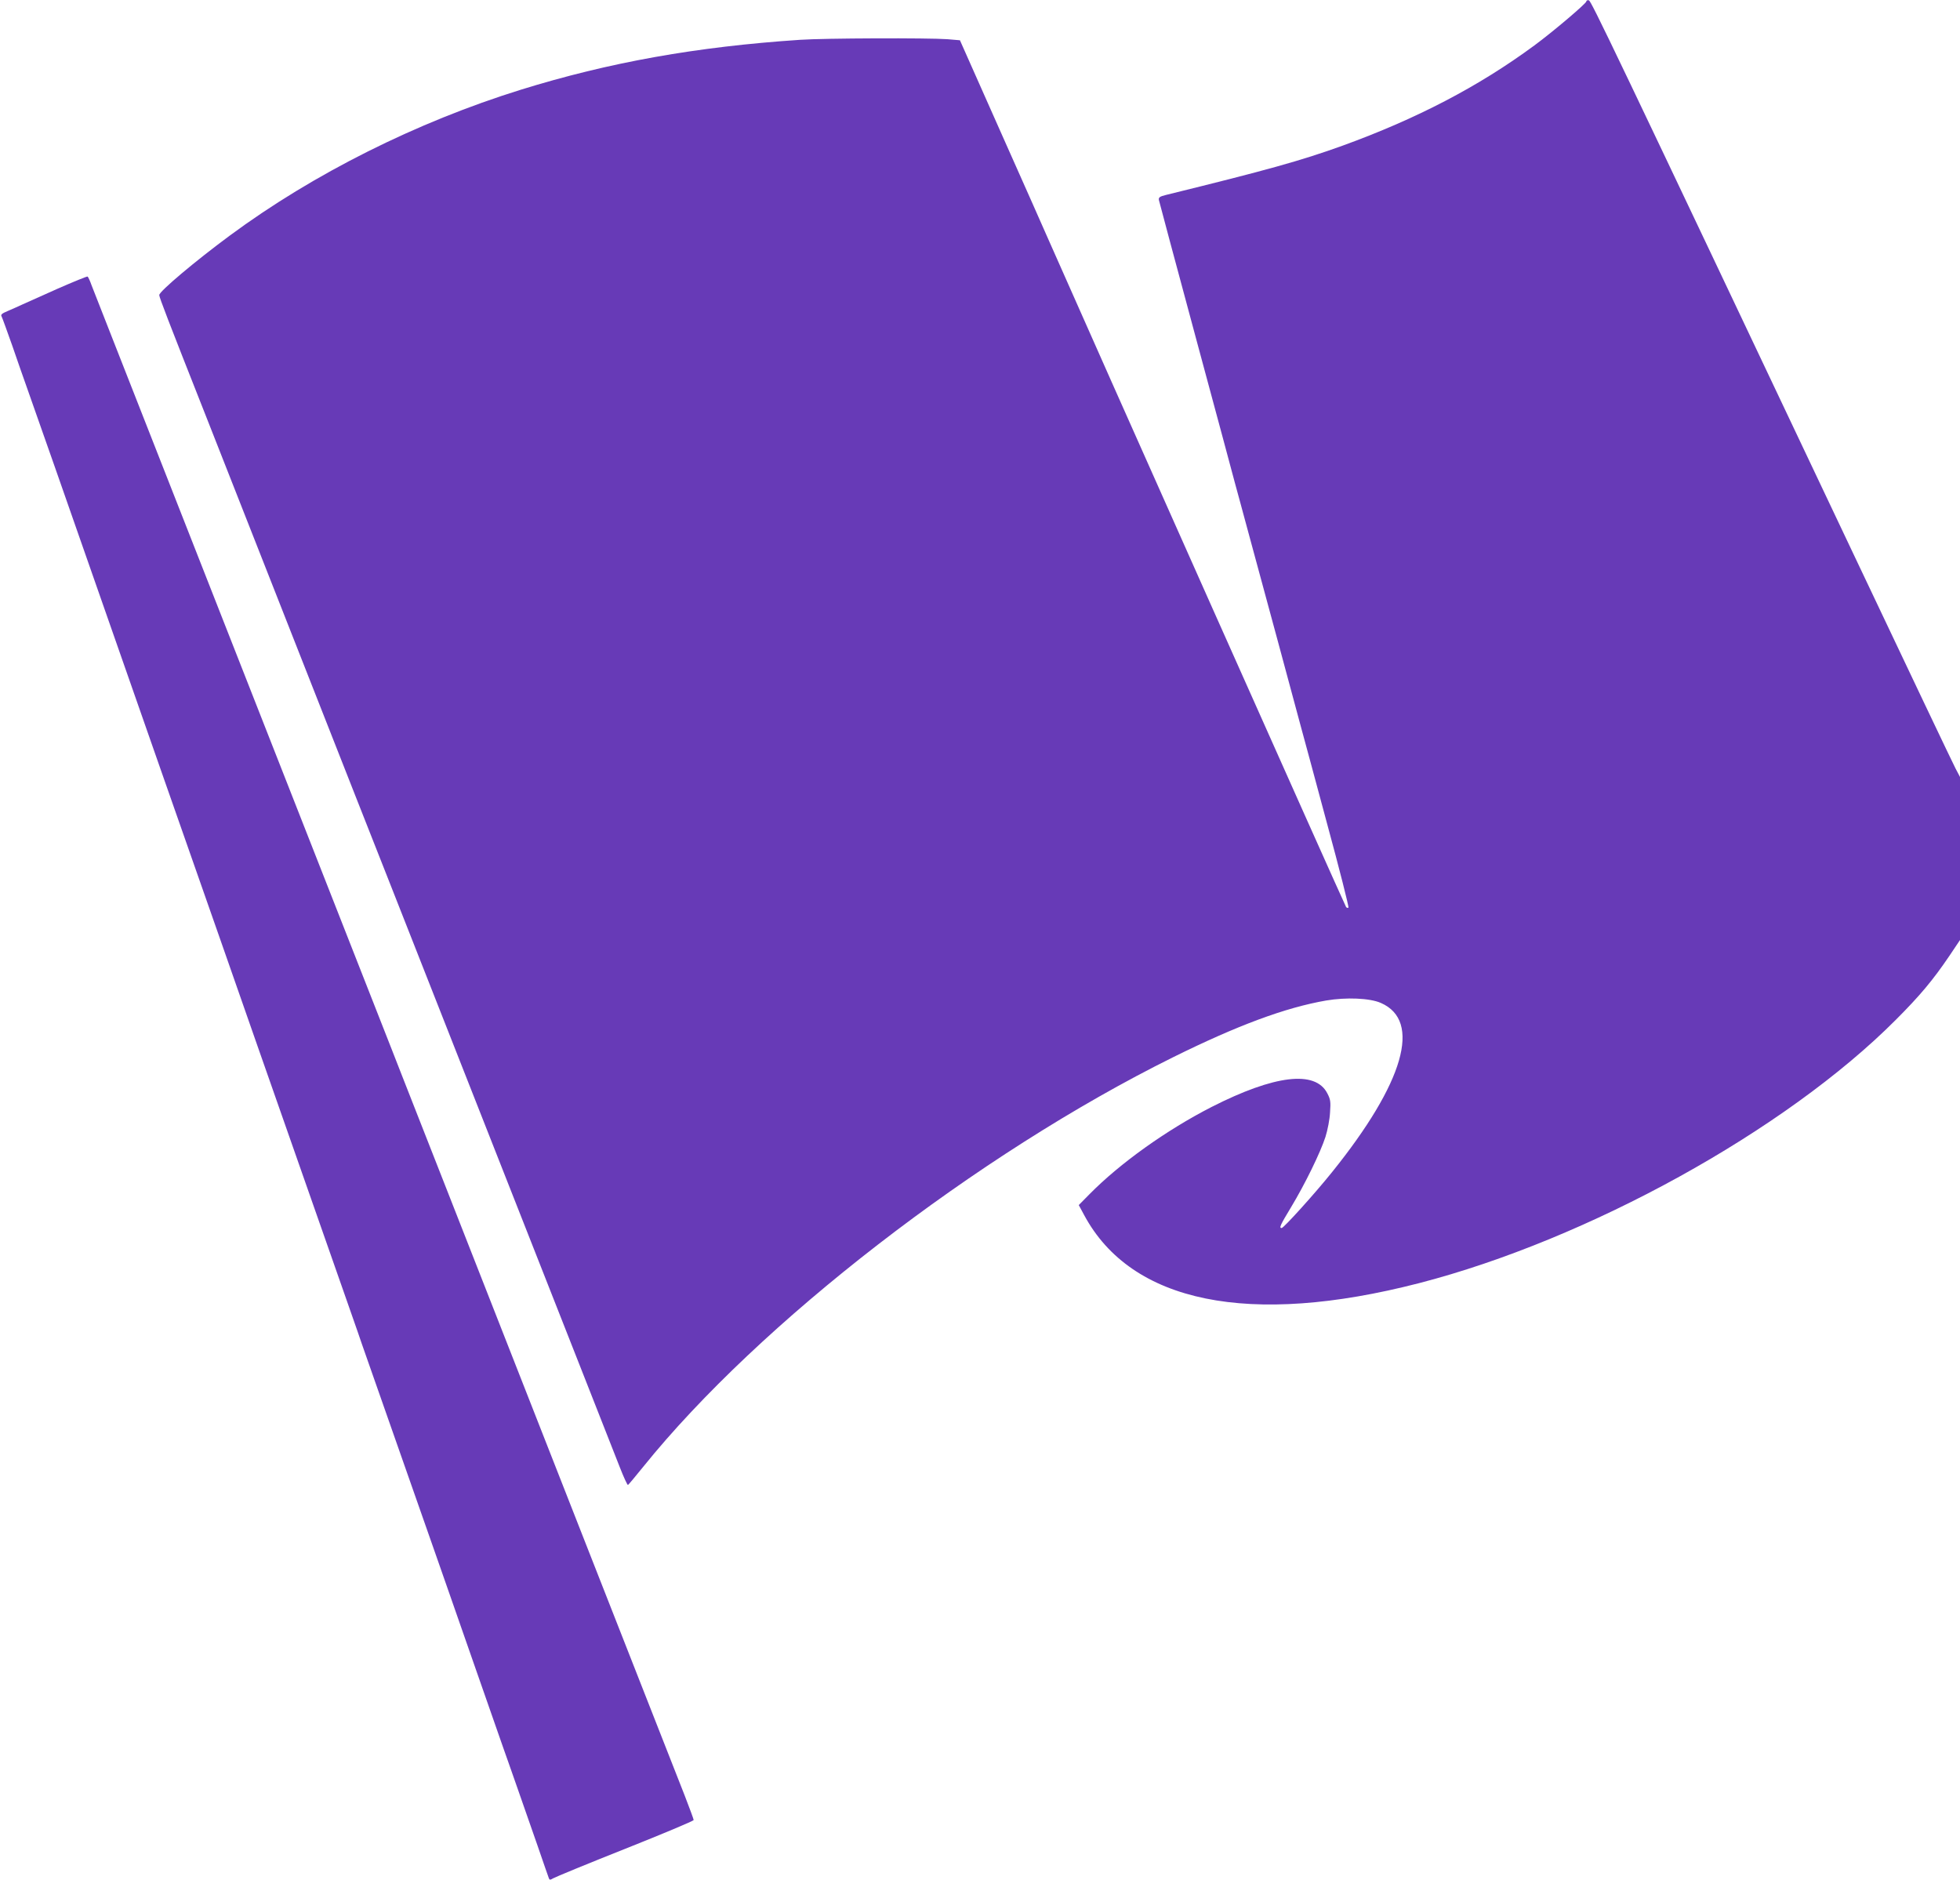 <?xml version="1.0" standalone="no"?>
<!DOCTYPE svg PUBLIC "-//W3C//DTD SVG 20010904//EN"
 "http://www.w3.org/TR/2001/REC-SVG-20010904/DTD/svg10.dtd">
<svg version="1.0" xmlns="http://www.w3.org/2000/svg"
 width="1280pt" height="1228pt" viewBox="0 0 1280 1228"
 preserveAspectRatio="xMidYMid meet">
<g transform="translate(0,1228) scale(0.1,-0.1)"
fill="#673ab7" stroke="none">
<path d="M10360 12271 c0 -13 -219 -199 -340 -288 -365 -269 -769 -479 -1254
-655 -269 -97 -492 -159 -1151 -321 -41 -10 -49 -16 -47 -32 2 -11 112 -420
244 -910 132 -489 246 -912 253 -940 8 -27 50 -185 95 -350 88 -323 297 -1096
334 -1235 13 -47 90 -331 171 -633 82 -301 145 -550 141 -554 -3 -4 -10 -2
-15 3 -7 7 -1681 3762 -1946 4364 -22 52 -162 365 -309 696 l-267 601 -82 7
c-124 9 -803 7 -962 -4 -676 -45 -1247 -147 -1824 -326 -681 -212 -1353 -548
-1901 -953 -226 -167 -460 -364 -460 -388 0 -15 57 -163 300 -778 54 -137 329
-835 610 -1550 281 -715 541 -1374 577 -1465 119 -301 1062 -2697 1270 -3225
112 -286 225 -573 251 -638 25 -64 49 -116 53 -115 4 2 48 55 99 118 759 942
2181 2041 3460 2675 422 209 735 325 1001 371 130 22 285 16 357 -16 268 -117
152 -520 -319 -1105 -113 -141 -316 -365 -329 -365 -18 0 -10 18 62 137 91
151 191 356 224 458 14 44 28 116 30 160 5 70 3 85 -18 125 -78 152 -344 120
-755 -89 -295 -151 -598 -367 -798 -570 l-70 -71 35 -65 c308 -574 1078 -731
2187 -445 1103 285 2393 997 3113 1719 159 159 244 261 351 419 l69 103 0 532
0 533 -29 55 c-16 30 -310 648 -654 1374 -1605 3388 -1726 3640 -1741 3643 -9
2 -16 -1 -16 -7z"/>
<path d="M375 10394 c-104 -47 -208 -93 -230 -103 -22 -10 -63 -29 -92 -41
-43 -18 -50 -25 -42 -38 5 -10 36 -96 70 -192 33 -96 73 -211 89 -255 25 -69
301 -856 510 -1455 95 -274 660 -1885 760 -2170 32 -91 141 -403 243 -695 102
-291 288 -820 412 -1175 125 -355 232 -663 240 -685 7 -22 40 -116 73 -210 33
-93 126 -359 207 -590 81 -231 174 -496 207 -590 33 -93 77 -219 98 -280 21
-60 104 -299 185 -530 81 -231 162 -463 180 -515 19 -52 61 -174 95 -270 34
-96 93 -265 131 -375 38 -110 71 -206 74 -213 4 -10 9 -10 27 1 13 8 224 95
471 193 246 98 447 182 447 188 0 6 -27 78 -59 161 -52 131 -1155 2941 -1341
3415 -38 96 -132 335 -208 530 -77 195 -176 447 -220 560 -44 113 -110 279
-145 370 -160 406 -570 1450 -1112 2830 -323 822 -641 1632 -707 1800 -66 168
-129 329 -140 357 -10 29 -22 54 -26 57 -4 2 -92 -34 -197 -80z"/>
</g>
</svg>
